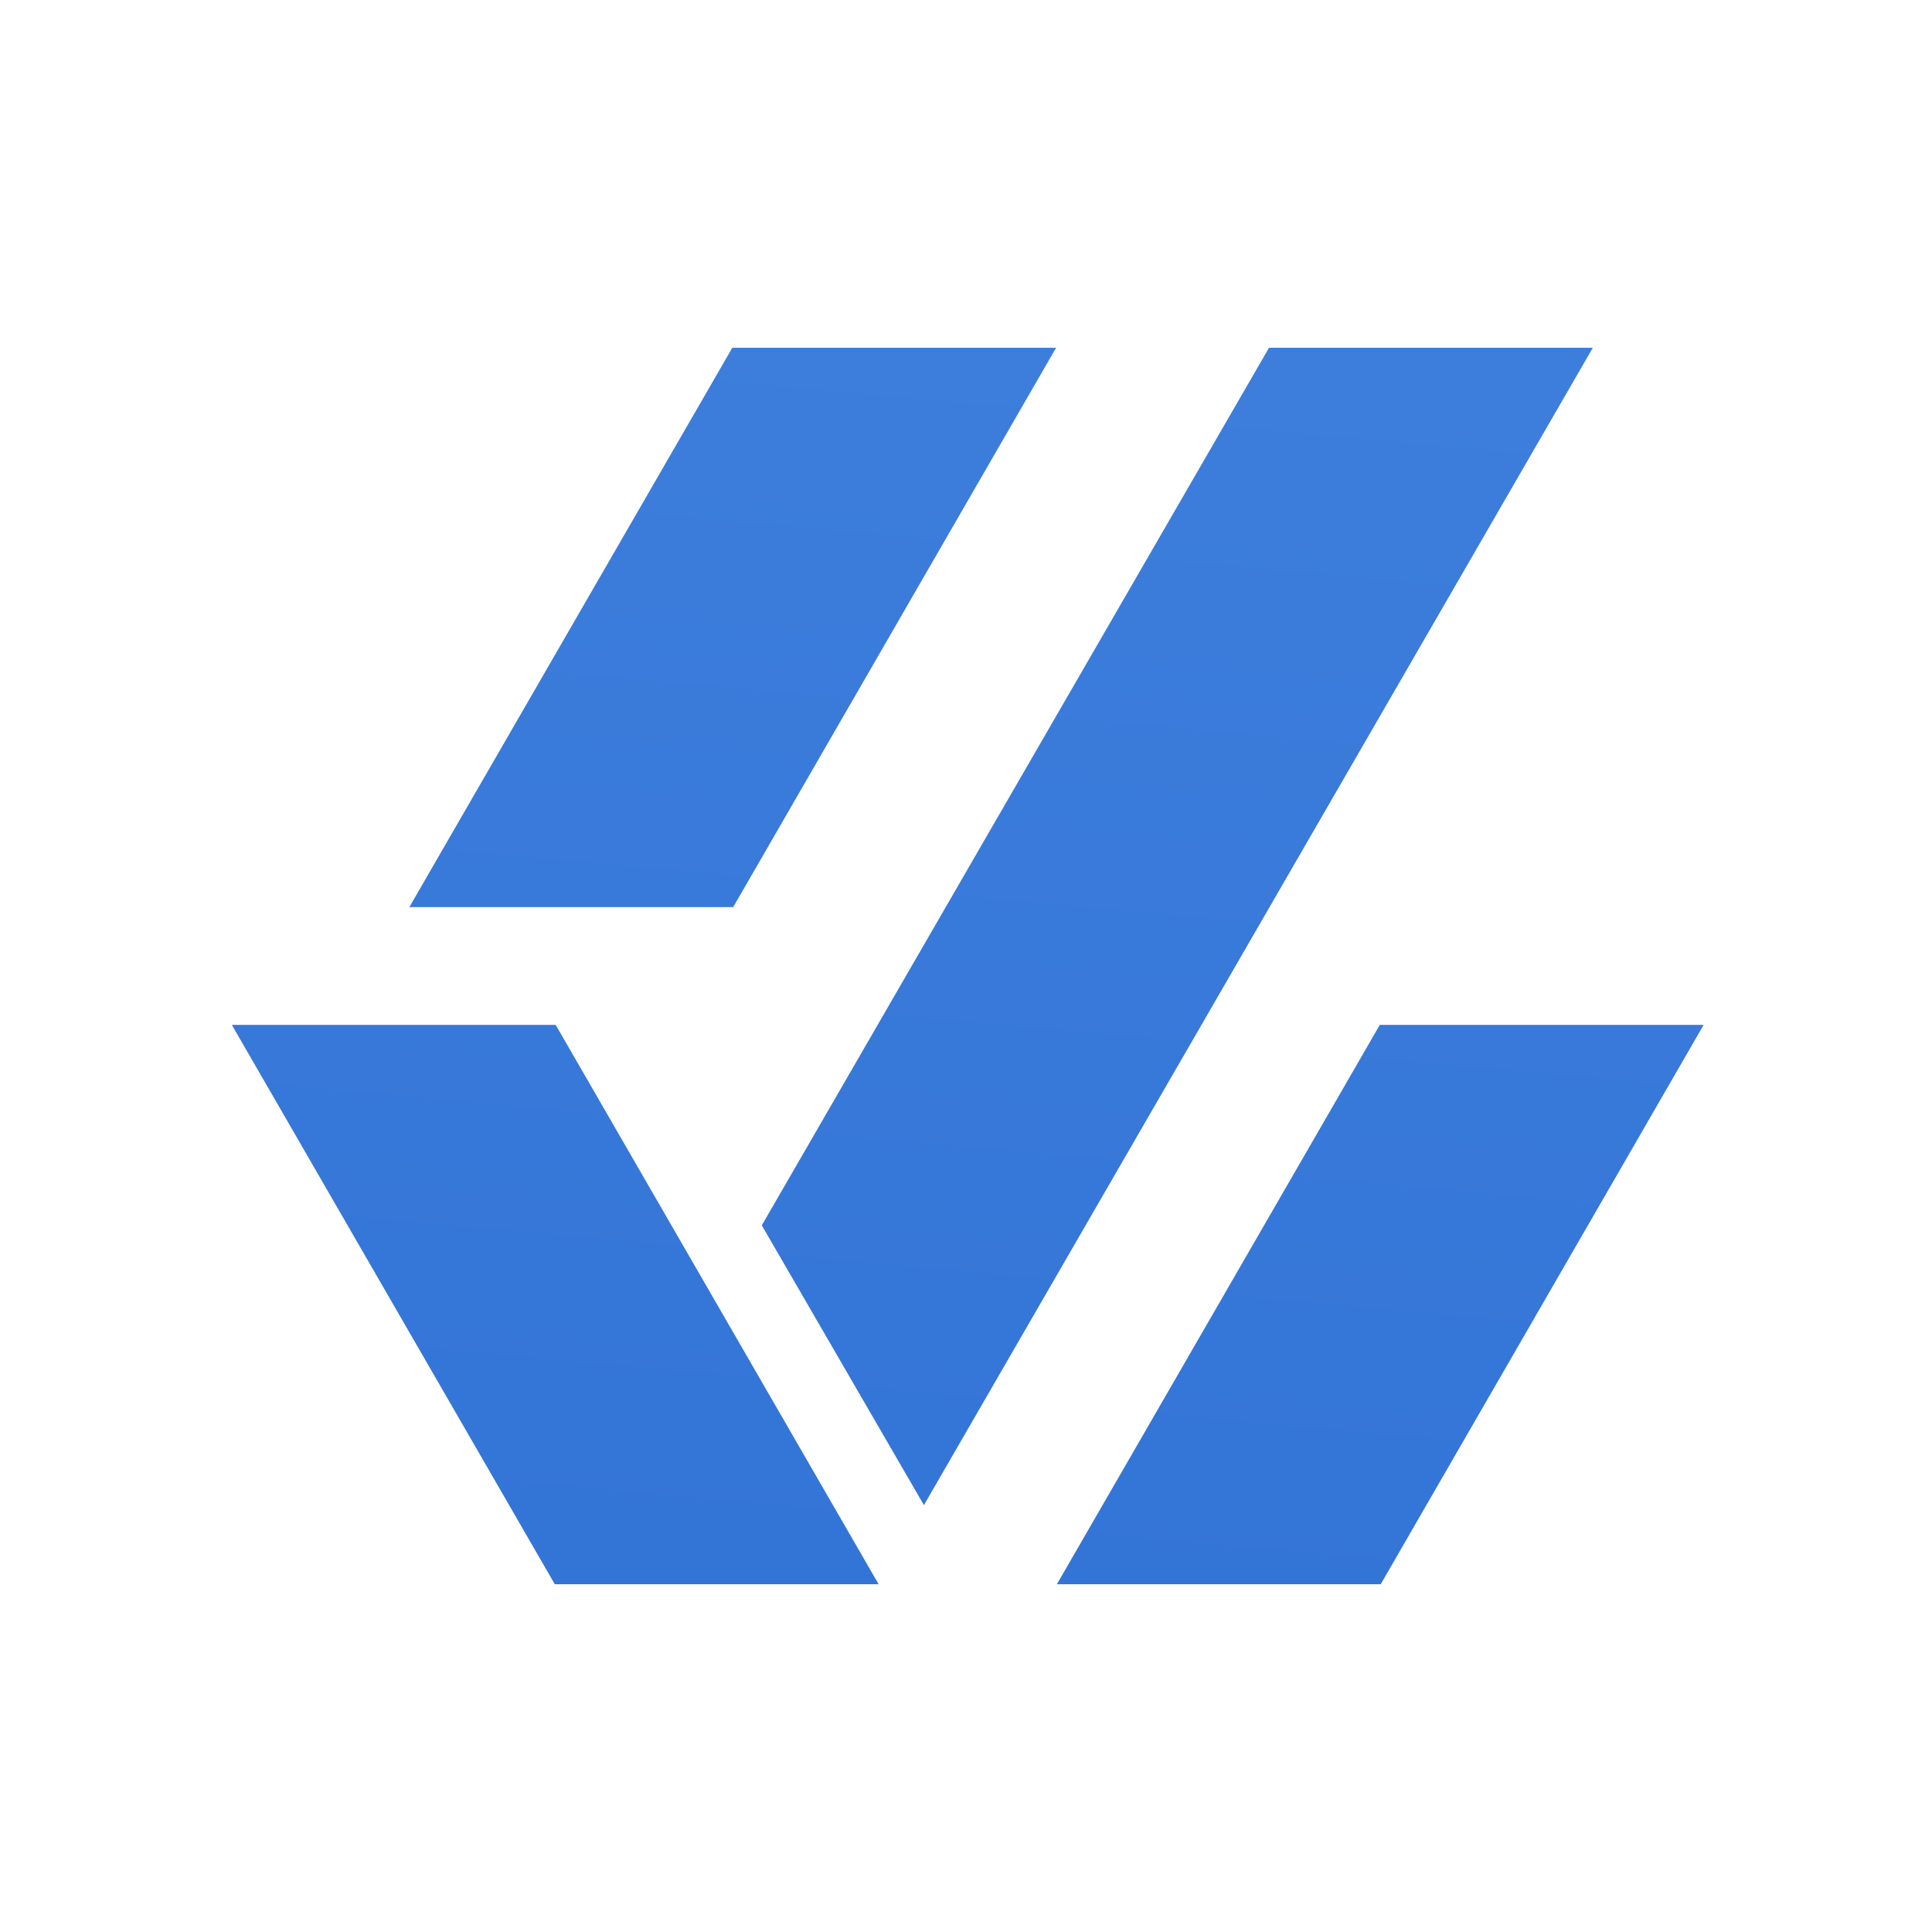 <?xml version="1.0" encoding="UTF-8"?>
<svg xmlns="http://www.w3.org/2000/svg" width="50" height="50" viewBox="0 0 50 50" fill="none">
  <path fill-rule="evenodd" clip-rule="evenodd" d="M10.594 23.476H18.975L27.332 9H18.952L10.594 23.476ZM14.358 41H22.739L14.381 26.524H6L14.358 41ZM35.733 41H27.352L35.709 26.524H44.09L35.733 41ZM23.911 38.952L19.715 31.712L32.842 9H41.223L23.911 38.952Z" fill="url(#paint0_linear_1681_376)"></path>
  <defs>
    <linearGradient id="paint0_linear_1681_376" x1="29.126" y1="9" x2="26.236" y2="41.108" gradientUnits="userSpaceOnUse">
      <stop stop-color="#3D7EDC"></stop>
      <stop offset="1" stop-color="#3375D7"></stop>
    </linearGradient>
  </defs>
</svg>

